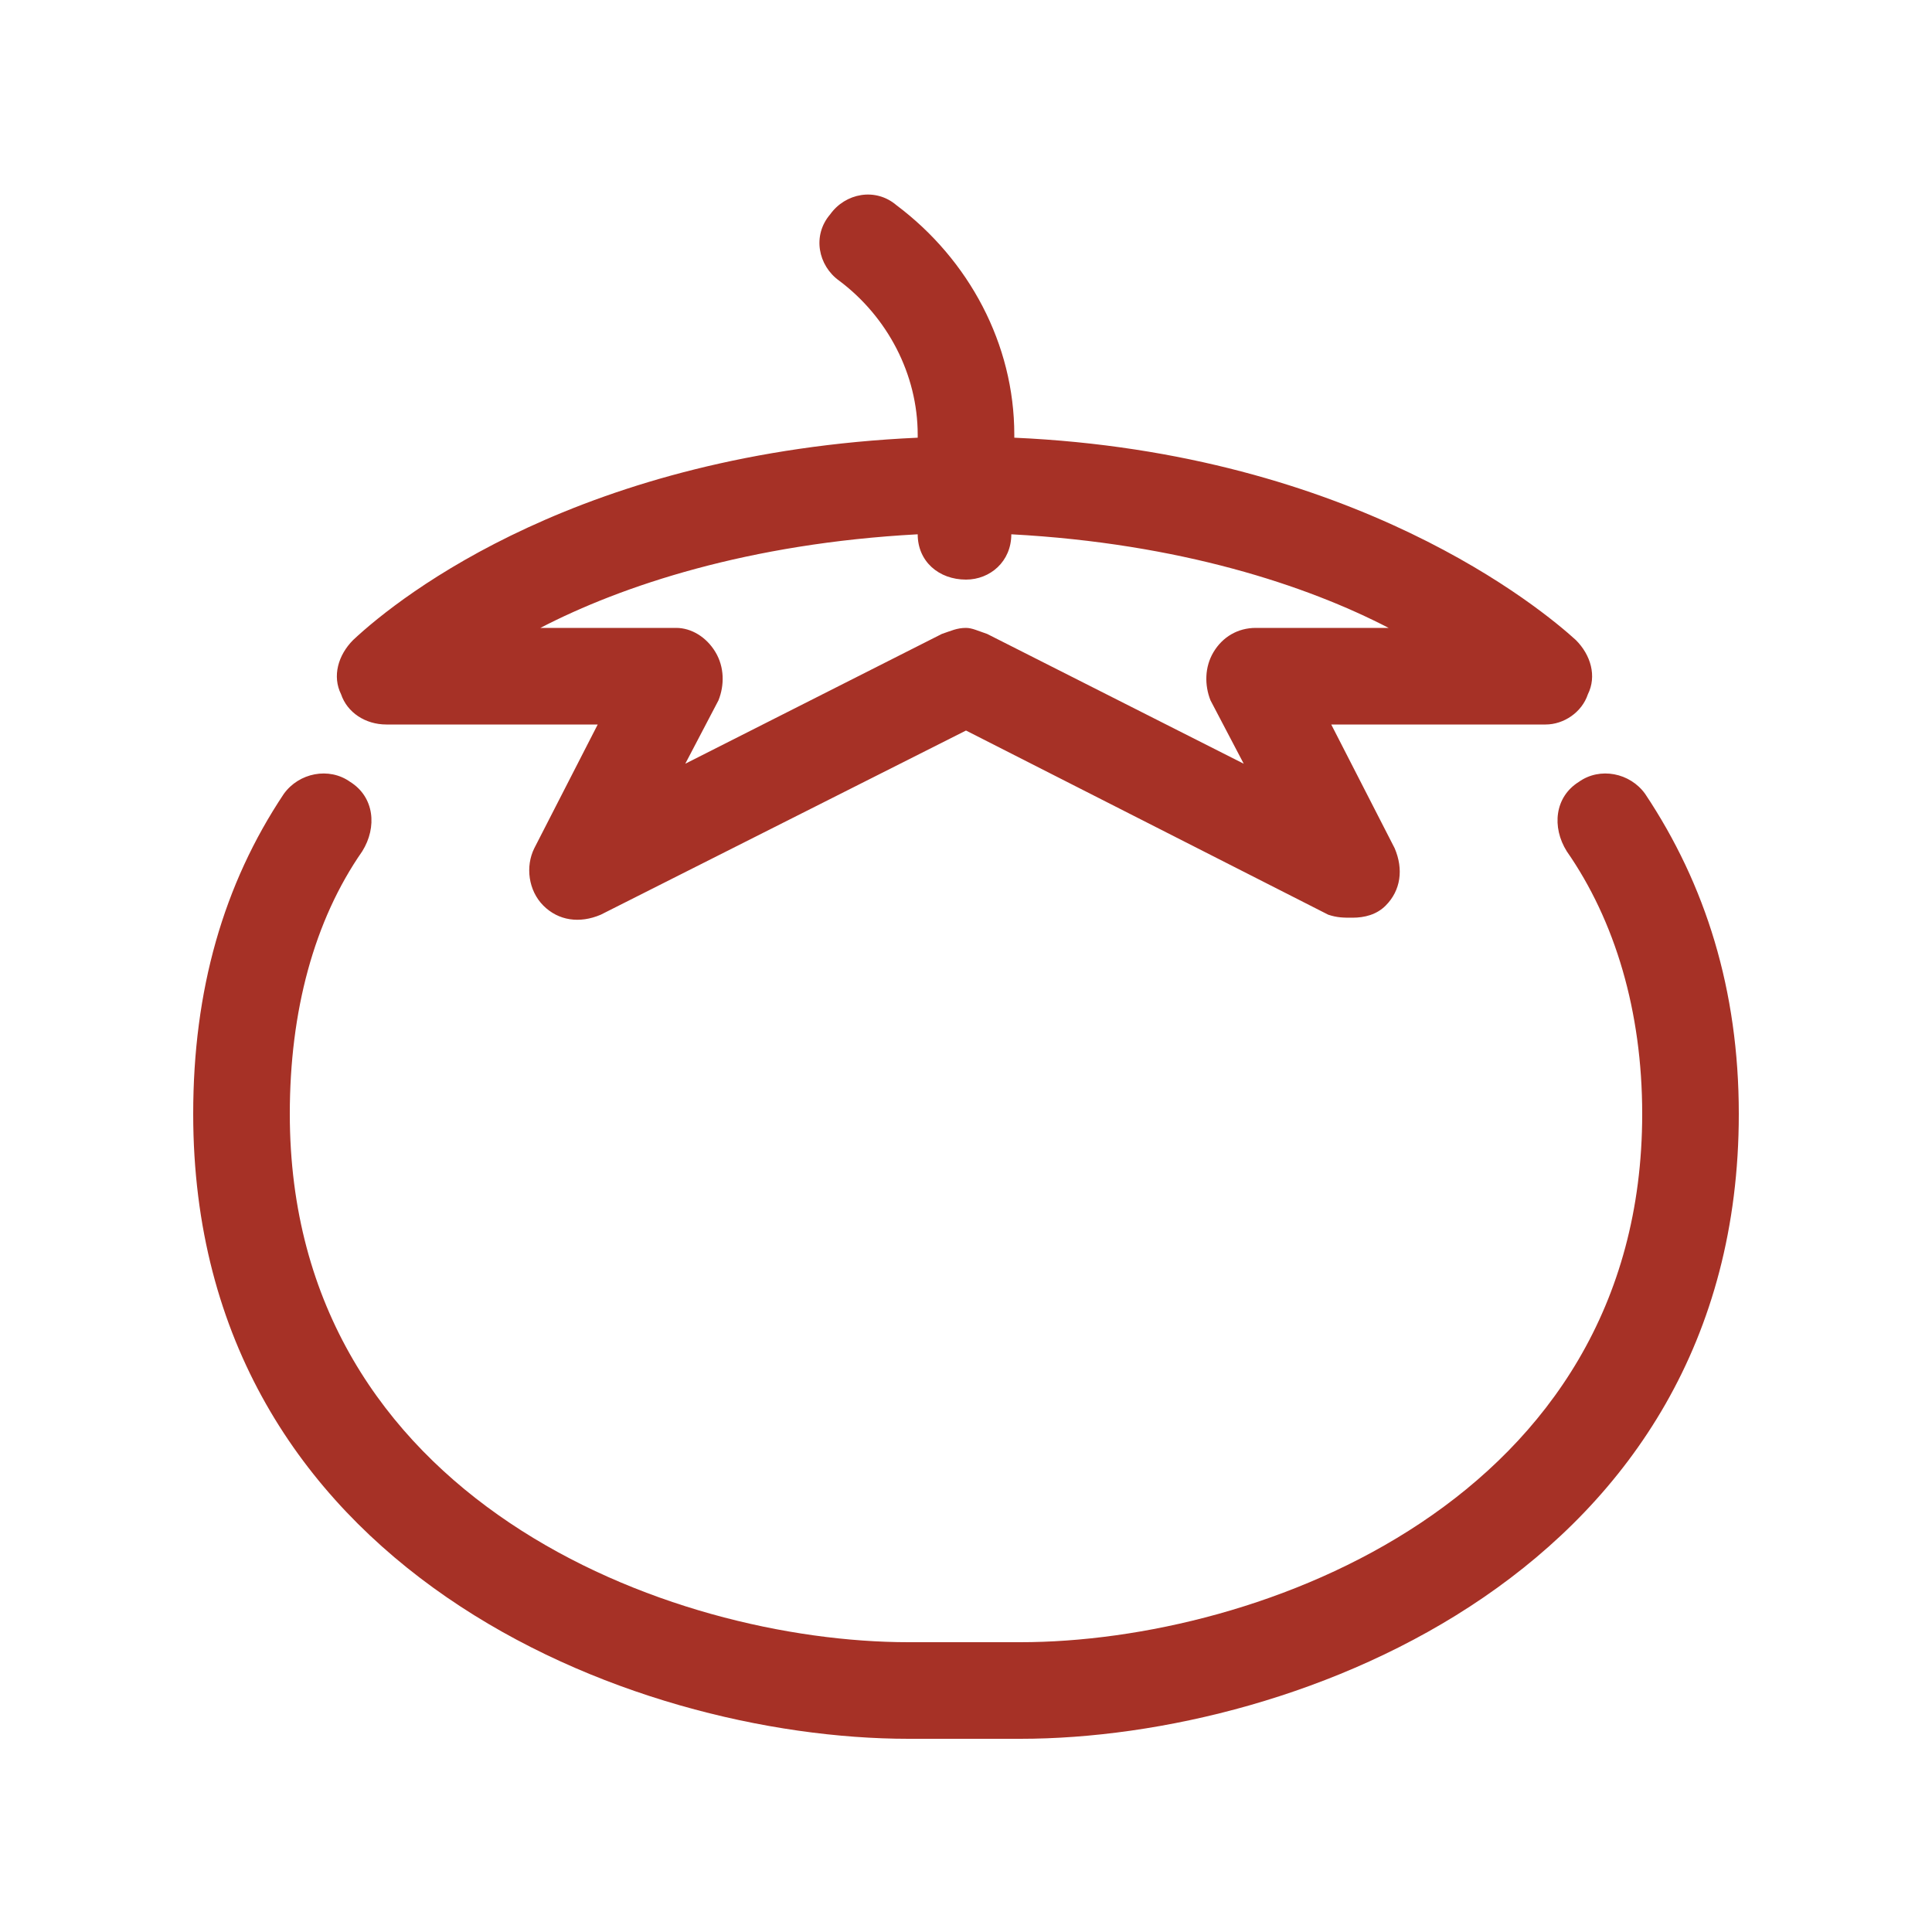 <svg width="40" height="40" viewBox="0 0 40 40" fill="none" xmlns="http://www.w3.org/2000/svg">
<path d="M34.062 16.438C35.312 18.312 36 20.5 36 23.062C36 32.5 26.875 36 21.125 36H18.812C13.062 36 4 32.5 4 23.062C4 20.5 4.625 18.312 5.875 16.438C6.188 16 6.812 15.875 7.25 16.188C7.75 16.5 7.812 17.125 7.5 17.625C6.5 19.062 6 20.938 6 23.062C6 31.062 13.875 34 18.812 34H21.125C26.062 34 34 31.062 34 23.062C34 20.938 33.438 19.062 32.438 17.625C32.125 17.125 32.188 16.5 32.688 16.188C33.125 15.875 33.75 16 34.062 16.438ZM8 15C7.562 15 7.188 14.75 7.062 14.375C6.875 14 7 13.562 7.312 13.25C8.312 12.312 12.062 9.375 19 9.062V9C19 7.75 18.375 6.562 17.375 5.812C16.938 5.5 16.812 4.875 17.188 4.438C17.5 4 18.125 3.875 18.562 4.25C20.062 5.375 21 7.125 21 9V9.062C28.062 9.375 31.938 12.625 32.625 13.25C32.938 13.562 33.062 14 32.875 14.375C32.75 14.75 32.375 15 32 15H27.562L28.875 17.562C29.062 18 29 18.438 28.688 18.75C28.5 18.938 28.25 19 28 19C27.812 19 27.688 19 27.5 18.938L20 15.125L12.438 18.938C12 19.125 11.562 19.062 11.25 18.75C10.938 18.438 10.875 17.938 11.062 17.562L12.375 15H8ZM19 11.062C15.5 11.25 12.875 12.125 11.188 13H14C14.312 13 14.625 13.188 14.812 13.5C15 13.812 15 14.188 14.875 14.5L14.188 15.812L19.5 13.125C19.688 13.062 19.812 13 20 13C20.125 13 20.25 13.062 20.438 13.125L25.75 15.812L25.062 14.5C24.938 14.188 24.938 13.812 25.125 13.5C25.312 13.188 25.625 13 26 13H28.75C27.062 12.125 24.438 11.25 20.938 11.062C20.938 11.625 20.5 12 20 12C19.438 12 19 11.625 19 11.062Z" fill="#A63126"/>
</svg>
